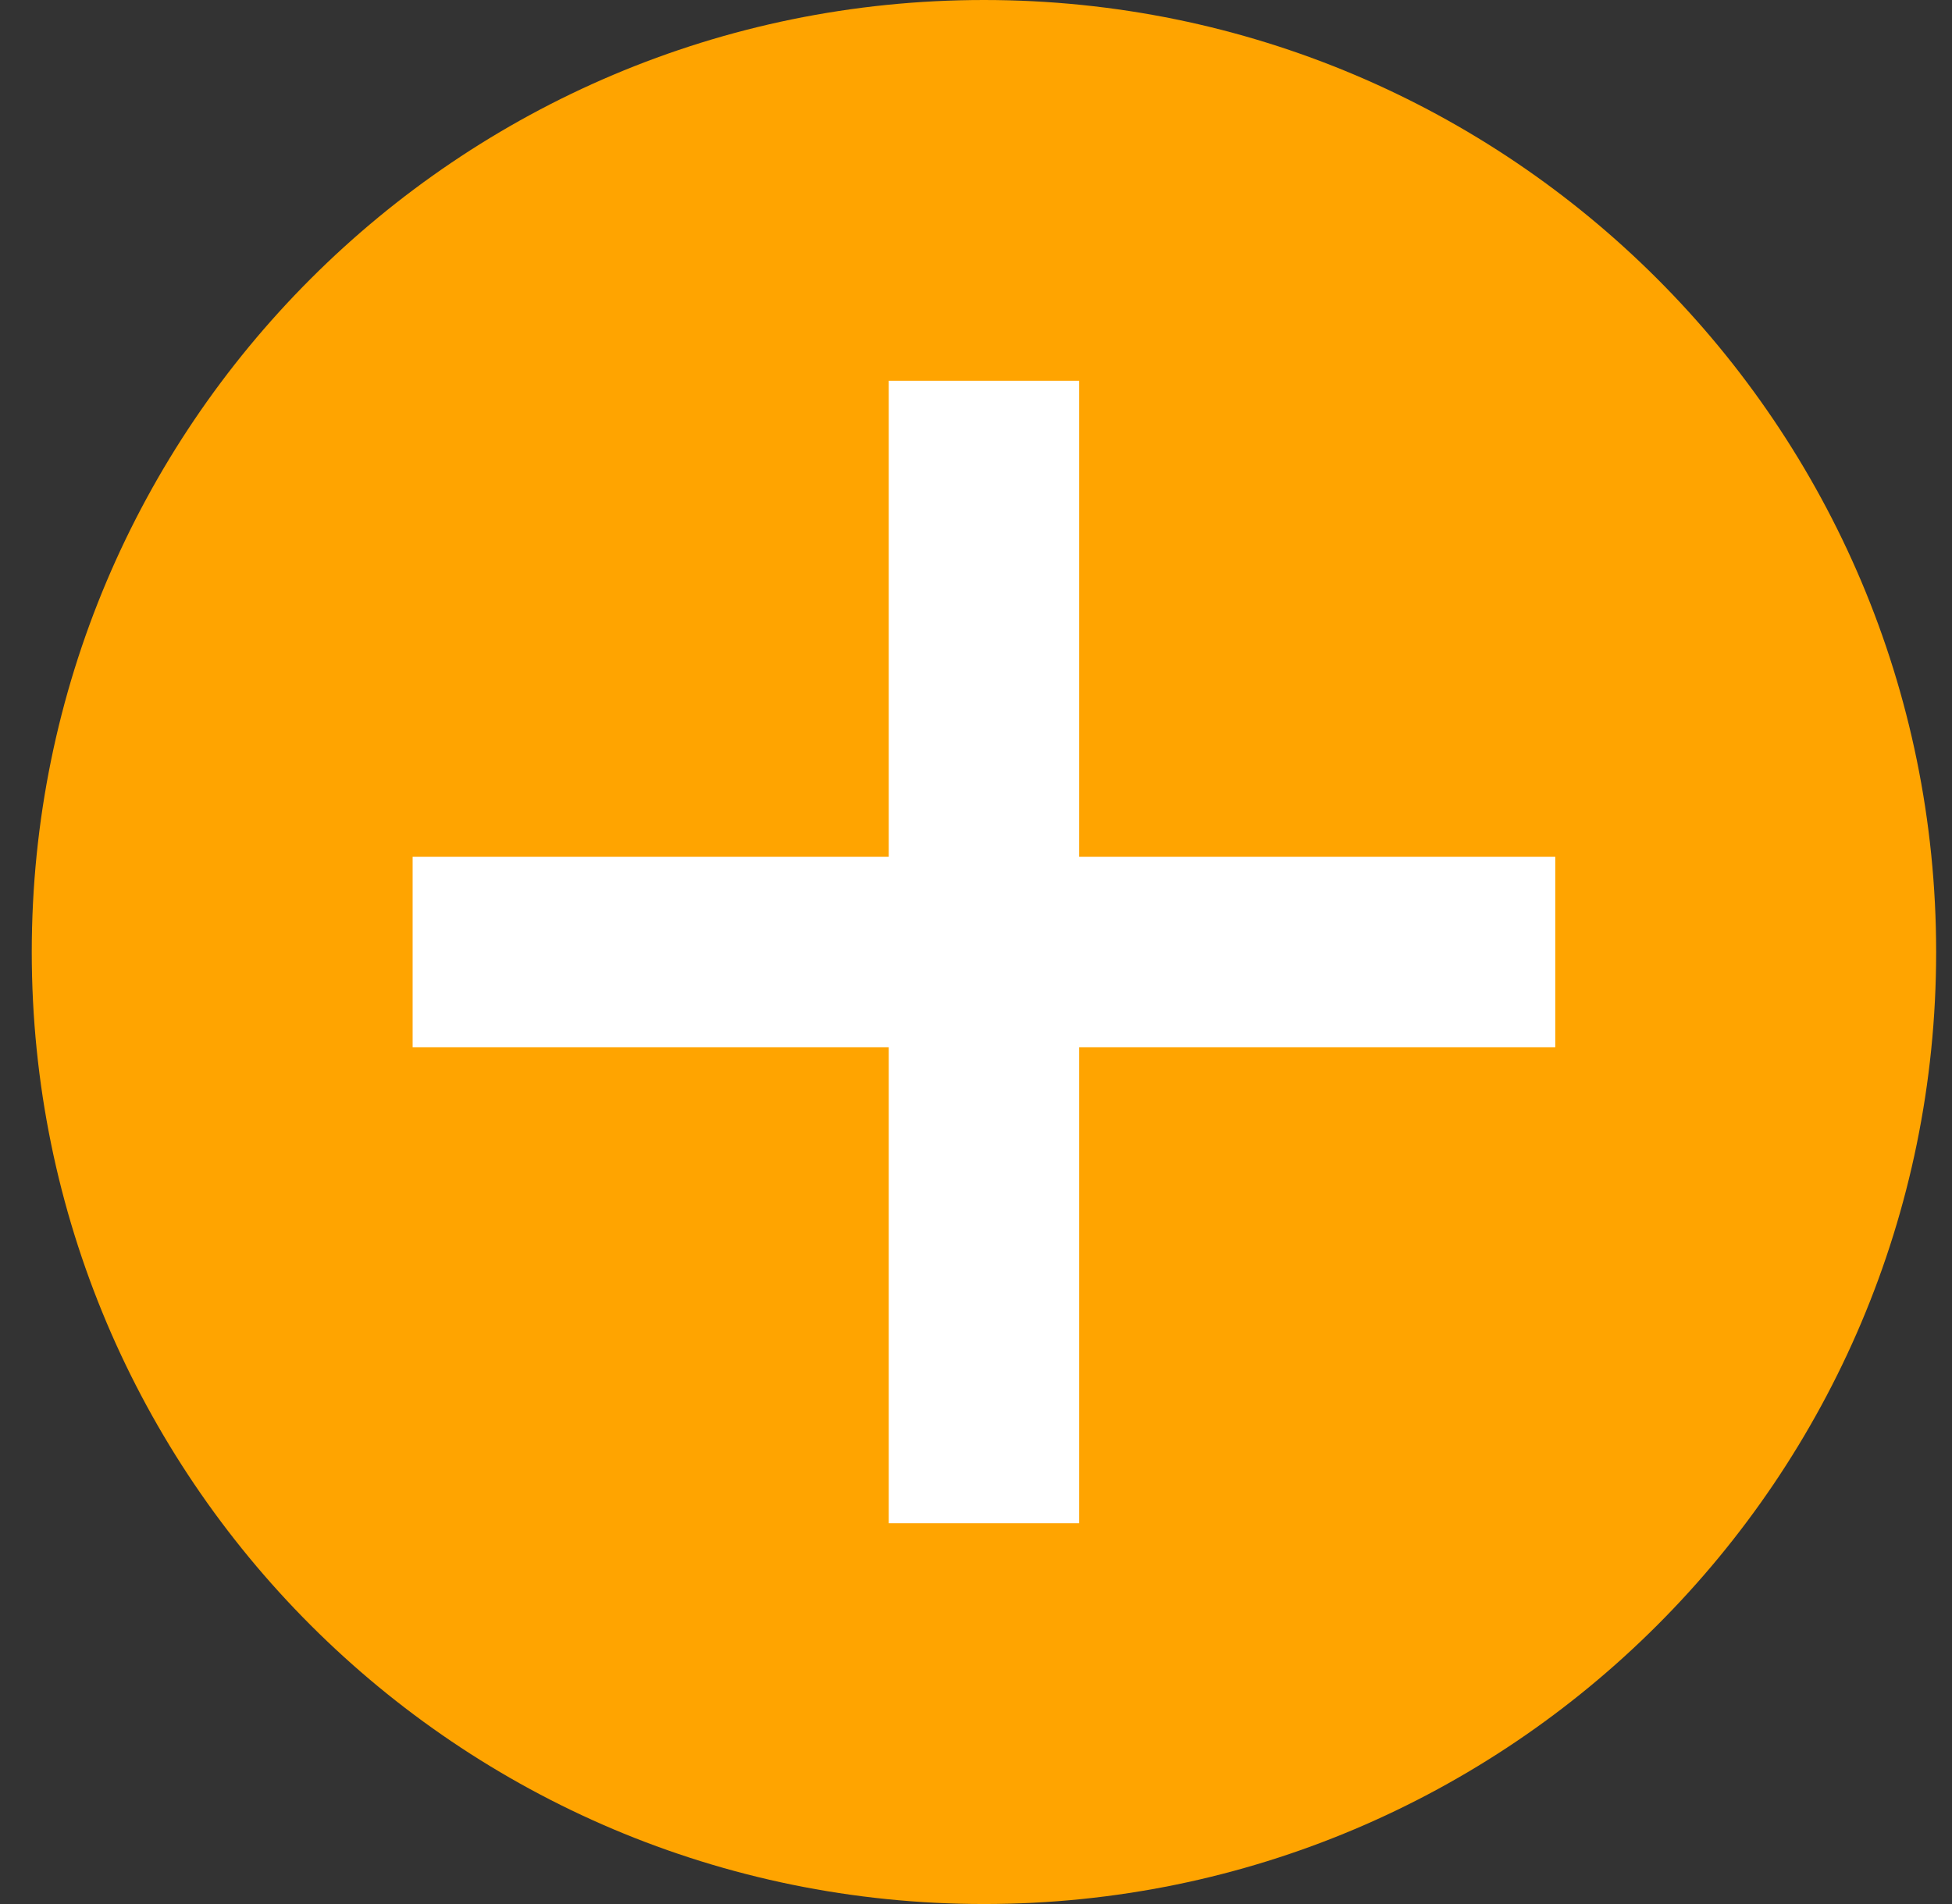 <svg width="41" height="40" viewBox="0 0 41 40" fill="none" xmlns="http://www.w3.org/2000/svg">
<rect x="0" y="0" width="41" height="40" fill="#333333" stroke="none"/>
<path d="M40.667 20C40.667 31.046 31.713 40 20.667 40C9.621 40 0.667 31.046 0.667 20C0.667 8.954 9.621 0 20.667 0C31.713 0 40.667 8.954 40.667 20Z" fill="#FFA400"/>
<path fill-rule="evenodd" clip-rule="evenodd" d="M18.667 18V8H22.667V18H32.667V22H22.667V32H18.667V22H8.667V18H18.667Z" fill="white"/>
</svg>
